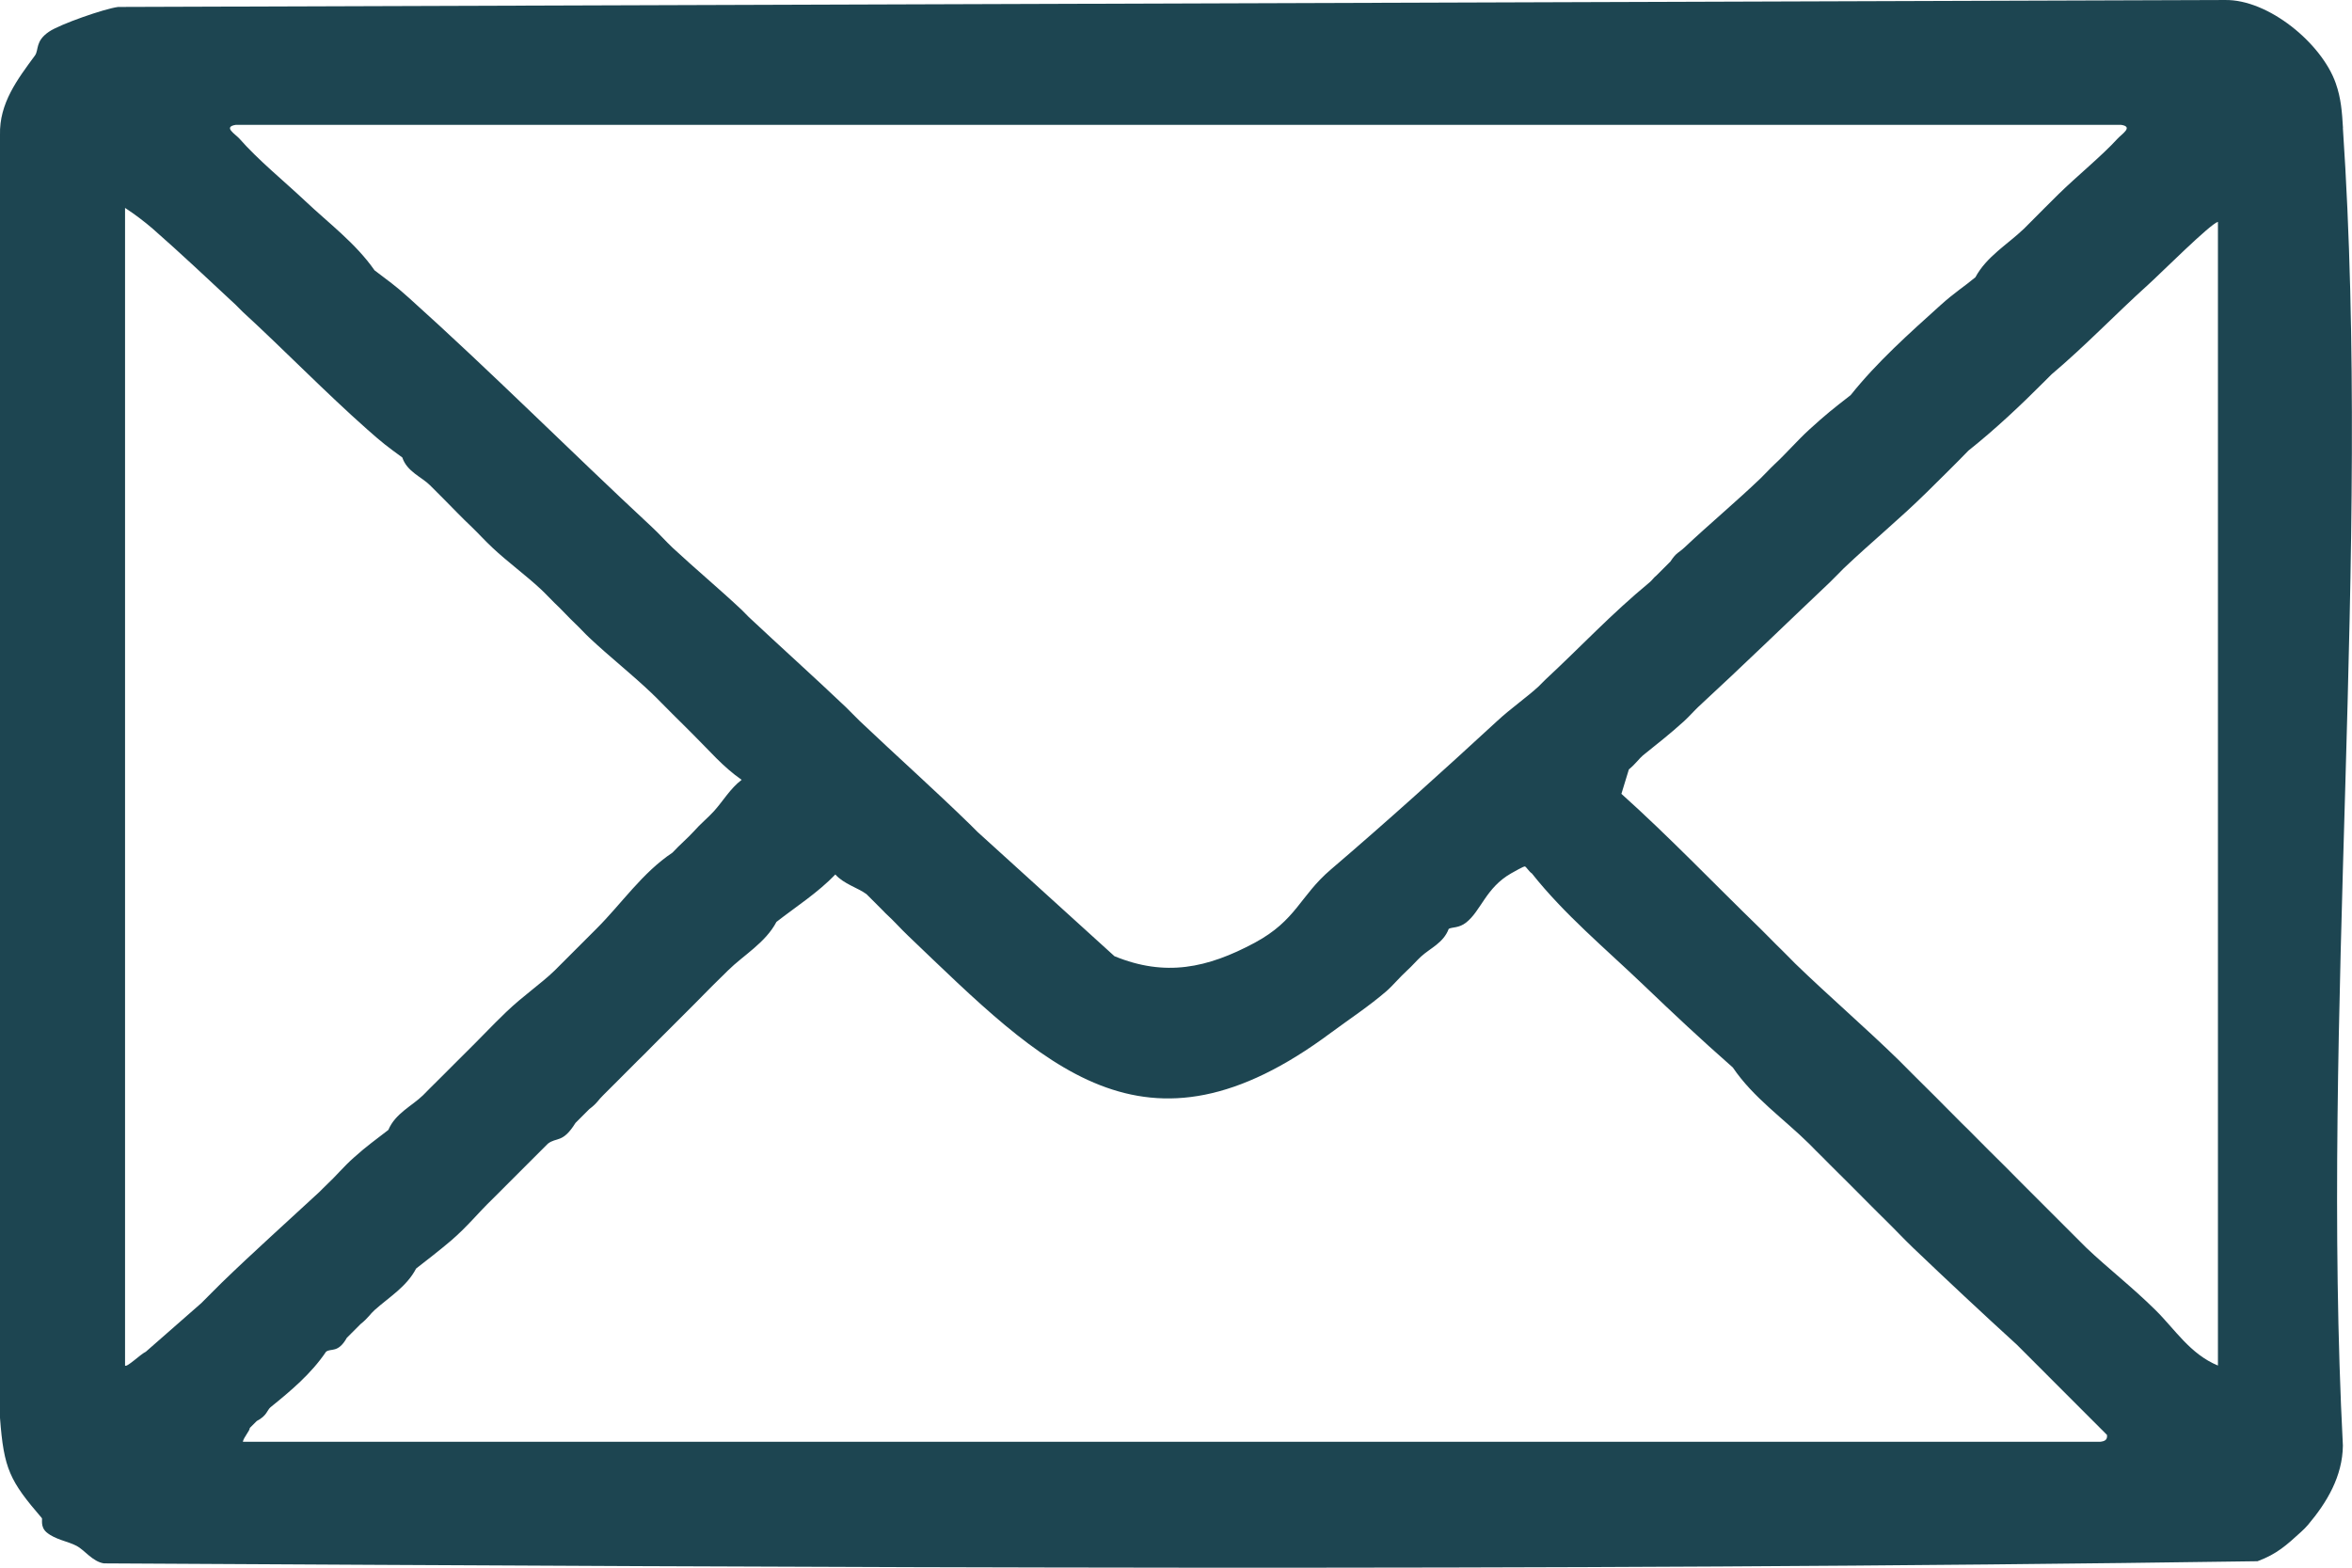 <svg width="24" height="16" viewBox="0 0 24 16" fill="none" xmlns="http://www.w3.org/2000/svg">
<g clip-path="url(#clip0_1187_1350)">
<path d="M23.908 1.306C23.898 1.143 23.889 1.005 23.834 0.849C23.691 0.442 23.147 -0.008 22.703 9.96944e-05L1.205 0.071C1.064 0.089 0.611 0.248 0.501 0.323C0.357 0.42 0.398 0.509 0.357 0.566C0.178 0.81 -0.008 1.052 0 1.377V14.471C0.039 14.993 0.099 15.112 0.427 15.494C0.436 15.504 0.408 15.581 0.475 15.639C0.564 15.714 0.692 15.73 0.781 15.777C0.862 15.819 0.944 15.938 1.06 15.956C8.376 15.996 15.725 16.04 23.036 15.934C23.233 15.861 23.332 15.77 23.48 15.635C23.504 15.613 23.529 15.589 23.55 15.564C23.746 15.332 23.903 15.067 23.907 14.754C23.68 10.356 24.2 5.67 23.907 1.306H23.908ZM21.995 13.371C21.749 13.128 21.513 12.948 21.288 12.734L20.627 12.073C20.518 11.963 20.409 11.852 20.298 11.744C20.204 11.652 20.112 11.554 20.015 11.461C19.898 11.346 19.78 11.222 19.662 11.107C19.568 11.016 19.474 10.918 19.379 10.824C19.035 10.488 18.663 10.168 18.318 9.834C18.294 9.81 18.272 9.786 18.248 9.763C18.224 9.74 18.201 9.716 18.177 9.692C18.106 9.624 18.037 9.55 17.965 9.48C17.492 9.021 17.035 8.542 16.545 8.102L16.621 7.853C16.688 7.798 16.73 7.738 16.763 7.711C16.914 7.589 17.042 7.49 17.187 7.358C17.242 7.307 17.285 7.257 17.328 7.216C17.781 6.798 18.225 6.366 18.672 5.943C18.721 5.896 18.766 5.847 18.813 5.801C19.093 5.535 19.383 5.298 19.662 5.023C19.807 4.879 19.944 4.746 20.086 4.599C20.361 4.38 20.617 4.139 20.864 3.891C20.887 3.868 20.911 3.844 20.935 3.82C21.279 3.53 21.592 3.201 21.925 2.901C22.052 2.786 22.551 2.287 22.632 2.264V13.937C22.347 13.819 22.193 13.566 21.995 13.371ZM2.549 14.574L2.62 14.503C2.726 14.448 2.725 14.391 2.761 14.362C2.97 14.193 3.175 14.021 3.327 13.796C3.378 13.757 3.449 13.814 3.539 13.654L3.68 13.513C3.755 13.454 3.779 13.409 3.822 13.371C3.971 13.238 4.149 13.133 4.246 12.947C4.38 12.842 4.465 12.778 4.6 12.664C4.768 12.52 4.879 12.379 5.024 12.239C5.073 12.192 5.118 12.144 5.165 12.098L5.59 11.673C5.679 11.603 5.742 11.671 5.872 11.461L6.014 11.319C6.093 11.261 6.107 11.223 6.155 11.178C6.179 11.155 6.202 11.131 6.226 11.107C6.274 11.061 6.32 11.012 6.367 10.966C6.392 10.942 6.414 10.918 6.438 10.895C6.486 10.848 6.532 10.799 6.58 10.754C6.604 10.73 6.626 10.706 6.65 10.683C6.699 10.635 6.744 10.587 6.792 10.541C6.838 10.496 6.886 10.447 6.933 10.4C6.957 10.377 6.98 10.352 7.004 10.329C7.122 10.213 7.24 10.088 7.357 9.975C7.382 9.952 7.404 9.928 7.428 9.905C7.587 9.748 7.811 9.622 7.923 9.409C8.126 9.251 8.343 9.113 8.524 8.925C8.609 9.022 8.755 9.061 8.842 9.126L9.018 9.302C9.029 9.314 9.041 9.327 9.055 9.339C9.112 9.39 9.195 9.483 9.267 9.551C10.649 10.872 11.668 11.965 13.58 10.541C13.768 10.402 13.97 10.269 14.146 10.117C14.211 10.061 14.283 9.973 14.358 9.905C14.413 9.855 14.457 9.802 14.5 9.763C14.595 9.676 14.729 9.624 14.783 9.48C14.819 9.46 14.887 9.474 14.961 9.415C15.113 9.295 15.162 9.061 15.419 8.914C15.451 8.896 15.545 8.842 15.56 8.843C15.573 8.845 15.604 8.898 15.631 8.914C15.964 9.334 16.378 9.678 16.763 10.046C17.089 10.358 17.344 10.597 17.682 10.895C17.89 11.203 18.201 11.417 18.46 11.673C18.484 11.697 18.506 11.721 18.53 11.744C18.579 11.791 18.625 11.839 18.672 11.886C18.813 12.024 18.956 12.17 19.096 12.31C19.119 12.333 19.143 12.357 19.167 12.381C19.191 12.404 19.214 12.428 19.238 12.451C19.332 12.543 19.426 12.644 19.52 12.734C19.873 13.071 20.231 13.406 20.581 13.725L21.5 14.645C21.506 14.698 21.474 14.71 21.43 14.715H2.478C2.486 14.67 2.549 14.603 2.549 14.574ZM21.607 1.416C21.445 1.593 21.197 1.794 21.006 1.981C20.911 2.073 20.817 2.171 20.723 2.264C20.699 2.287 20.676 2.311 20.652 2.335C20.486 2.494 20.271 2.618 20.157 2.83C20.046 2.923 19.946 2.984 19.803 3.113C19.484 3.401 19.154 3.694 18.884 4.033C18.706 4.171 18.637 4.225 18.46 4.386C18.341 4.495 18.222 4.633 18.106 4.74C18.055 4.788 18.013 4.836 17.965 4.882C17.714 5.122 17.44 5.351 17.187 5.589C17.129 5.644 17.107 5.636 17.045 5.731L16.904 5.872C16.875 5.894 16.857 5.924 16.833 5.943C16.433 6.274 16.142 6.59 15.773 6.933C15.748 6.956 15.726 6.981 15.702 7.004C15.582 7.115 15.416 7.23 15.278 7.358C14.706 7.885 14.16 8.378 13.578 8.876C13.263 9.145 13.23 9.392 12.803 9.622C12.32 9.881 11.891 9.972 11.372 9.759L9.974 8.49C9.95 8.466 9.927 8.442 9.903 8.419C9.533 8.058 9.147 7.714 8.772 7.358C8.725 7.313 8.68 7.264 8.63 7.216C8.304 6.906 7.965 6.602 7.64 6.297C7.616 6.274 7.594 6.249 7.57 6.226C7.339 6.009 7.092 5.803 6.862 5.589C6.796 5.527 6.731 5.452 6.65 5.377C5.821 4.606 5.017 3.799 4.175 3.042C4.022 2.904 3.965 2.869 3.822 2.759C3.629 2.482 3.355 2.279 3.115 2.052C2.897 1.847 2.633 1.632 2.443 1.415C2.4 1.367 2.272 1.295 2.407 1.274H21.642C21.775 1.293 21.65 1.368 21.607 1.416ZM2.407 3.113C2.431 3.136 2.453 3.161 2.478 3.184C2.907 3.578 3.314 3.999 3.751 4.386C3.907 4.524 3.945 4.552 4.105 4.669C4.153 4.814 4.302 4.867 4.387 4.952C4.434 4.999 4.482 5.047 4.529 5.094C4.626 5.191 4.71 5.281 4.812 5.377C4.878 5.44 4.945 5.515 5.024 5.589C5.179 5.735 5.364 5.869 5.519 6.014C5.566 6.057 5.611 6.108 5.66 6.155C5.732 6.222 5.8 6.299 5.872 6.367C5.92 6.412 5.964 6.462 6.014 6.509C6.22 6.703 6.446 6.88 6.65 7.075C6.721 7.142 6.79 7.217 6.862 7.287C6.933 7.356 7.004 7.429 7.075 7.499C7.236 7.658 7.377 7.827 7.568 7.959C7.452 8.047 7.377 8.177 7.287 8.277C7.228 8.343 7.15 8.405 7.075 8.49C7.018 8.553 6.937 8.621 6.862 8.702C6.554 8.907 6.341 9.225 6.085 9.48C6.061 9.503 6.038 9.528 6.014 9.551L5.66 9.905C5.52 10.041 5.34 10.161 5.165 10.329C5.02 10.468 4.885 10.613 4.741 10.754C4.669 10.824 4.6 10.896 4.529 10.966L4.387 11.107C4.363 11.131 4.341 11.155 4.317 11.178C4.204 11.288 4.033 11.364 3.963 11.532C3.825 11.64 3.753 11.687 3.61 11.815C3.508 11.905 3.426 12.006 3.327 12.098C3.302 12.12 3.28 12.146 3.256 12.168C2.927 12.473 2.588 12.776 2.266 13.088C2.192 13.16 2.125 13.23 2.054 13.3L1.488 13.796C1.434 13.821 1.293 13.96 1.276 13.937V2.122C1.37 2.183 1.475 2.262 1.559 2.335C1.843 2.584 2.13 2.855 2.407 3.113Z" fill="#1D4551"/>
</g>
<defs>
<clipPath id="clip0_1187_1350">
<rect width="24" height="16" fill="white"/>
</clipPath>
</defs>
</svg>
